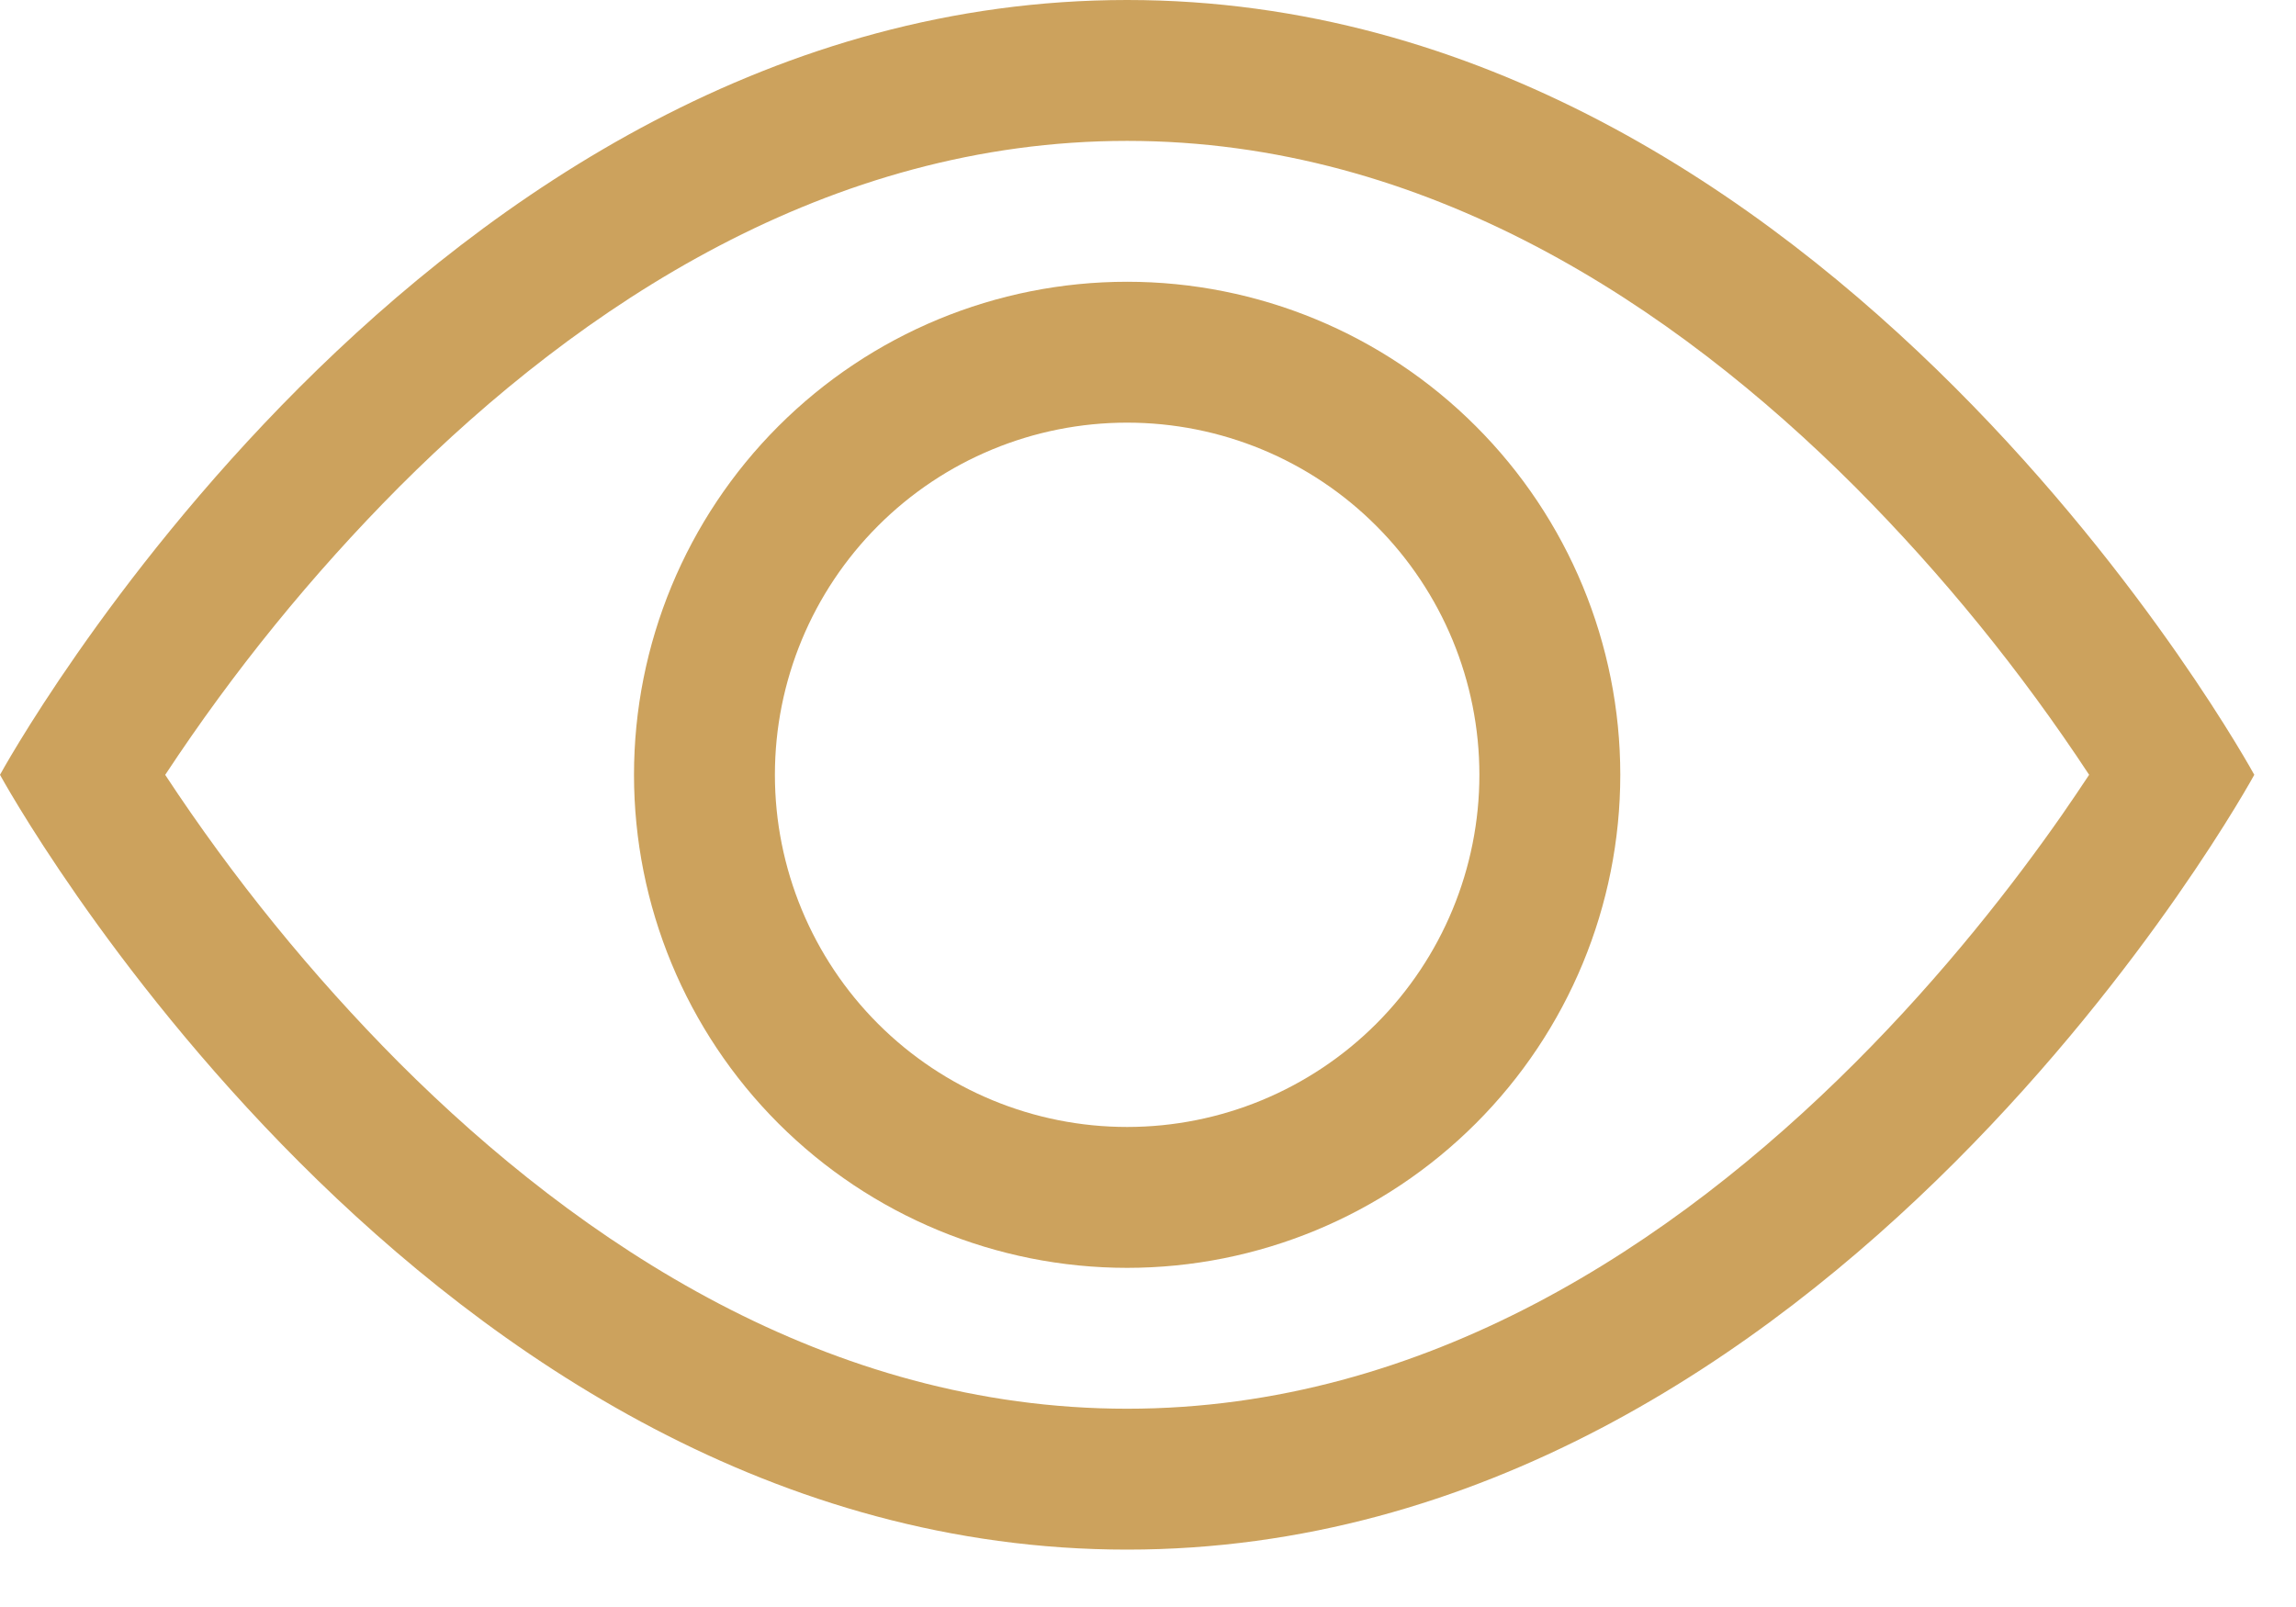 <svg width="30" height="21" viewBox="0 0 30 21" fill="none" xmlns="http://www.w3.org/2000/svg">
<path d="M29.455 10.125C29.455 10.125 23.932 0 14.727 0C5.523 0 0 10.125 0 10.125C0 10.125 5.523 20.25 14.727 20.25C23.932 20.25 29.455 10.125 29.455 10.125ZM2.159 10.125C3.05 8.772 4.073 7.512 5.215 6.364C7.585 3.991 10.825 1.841 14.727 1.841C18.63 1.841 21.868 3.991 24.241 6.364C25.383 7.512 26.407 8.772 27.297 10.125C27.19 10.285 27.073 10.462 26.938 10.655C26.321 11.539 25.41 12.717 24.241 13.886C21.868 16.259 18.628 18.409 14.727 18.409C10.825 18.409 7.586 16.259 5.213 13.886C4.071 12.738 3.048 11.478 2.158 10.125H2.159Z" fill="#CCA25D"/>
<path d="M14.727 5.523C13.507 5.523 12.336 6.007 11.473 6.871C10.61 7.734 10.125 8.904 10.125 10.125C10.125 11.345 10.61 12.516 11.473 13.379C12.336 14.242 13.507 14.727 14.727 14.727C15.948 14.727 17.119 14.242 17.982 13.379C18.845 12.516 19.33 11.345 19.33 10.125C19.33 8.904 18.845 7.734 17.982 6.871C17.119 6.007 15.948 5.523 14.727 5.523ZM8.284 10.125C8.284 8.416 8.963 6.777 10.171 5.569C11.38 4.36 13.018 3.682 14.727 3.682C16.436 3.682 18.075 4.36 19.283 5.569C20.492 6.777 21.171 8.416 21.171 10.125C21.171 11.834 20.492 13.473 19.283 14.681C18.075 15.889 16.436 16.568 14.727 16.568C13.018 16.568 11.38 15.889 10.171 14.681C8.963 13.473 8.284 11.834 8.284 10.125Z" fill="#CCA25D"/>
</svg>

